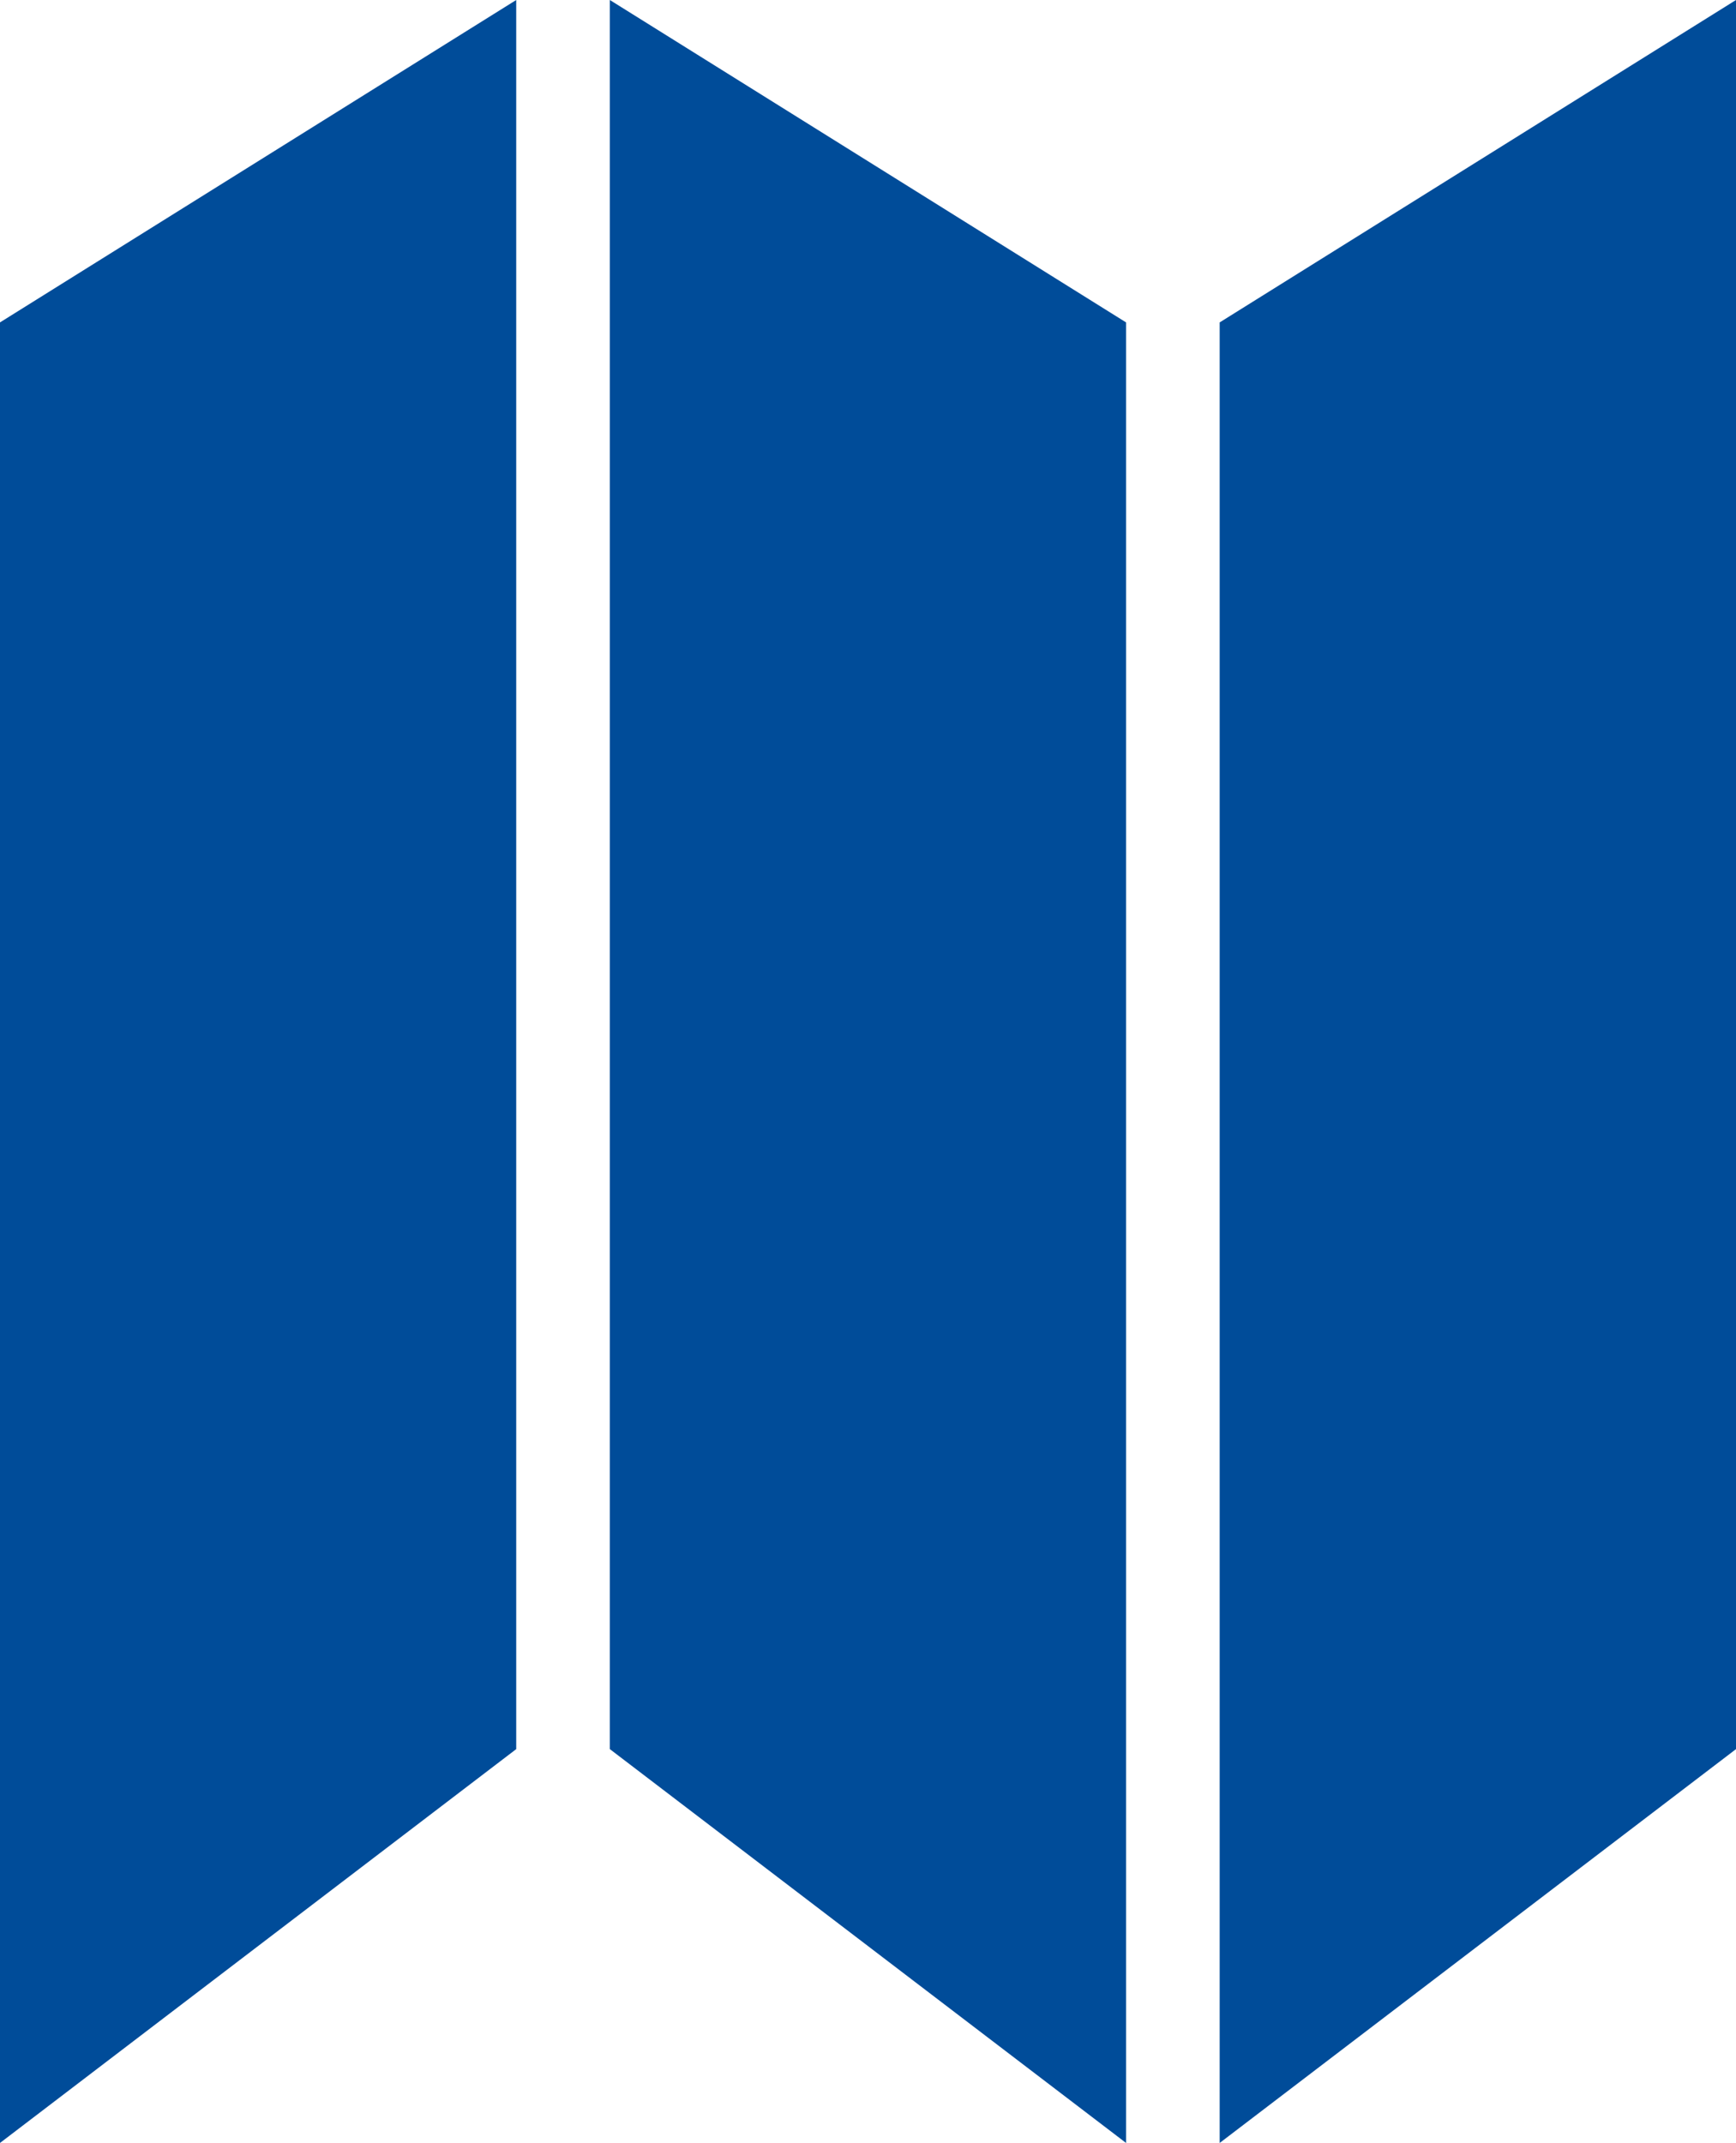 <svg xmlns="http://www.w3.org/2000/svg" viewBox="0 0 168.92 208.51"><defs><style>.cls-1{fill:#004c99;}</style></defs><g id="Layer_2" data-name="Layer 2"><g id="Layer_1-2" data-name="Layer 1"><polygon class="cls-1" points="50.23 170.19 0 208.51 0 31.37 50.23 0 50.23 170.19"/><polygon class="cls-1" points="59.34 170.19 109.57 208.51 109.57 31.37 59.34 0 59.34 170.19"/><polygon class="cls-1" points="168.92 170.19 118.68 208.51 118.68 31.37 168.92 0 168.92 170.19"/></g></g></svg>